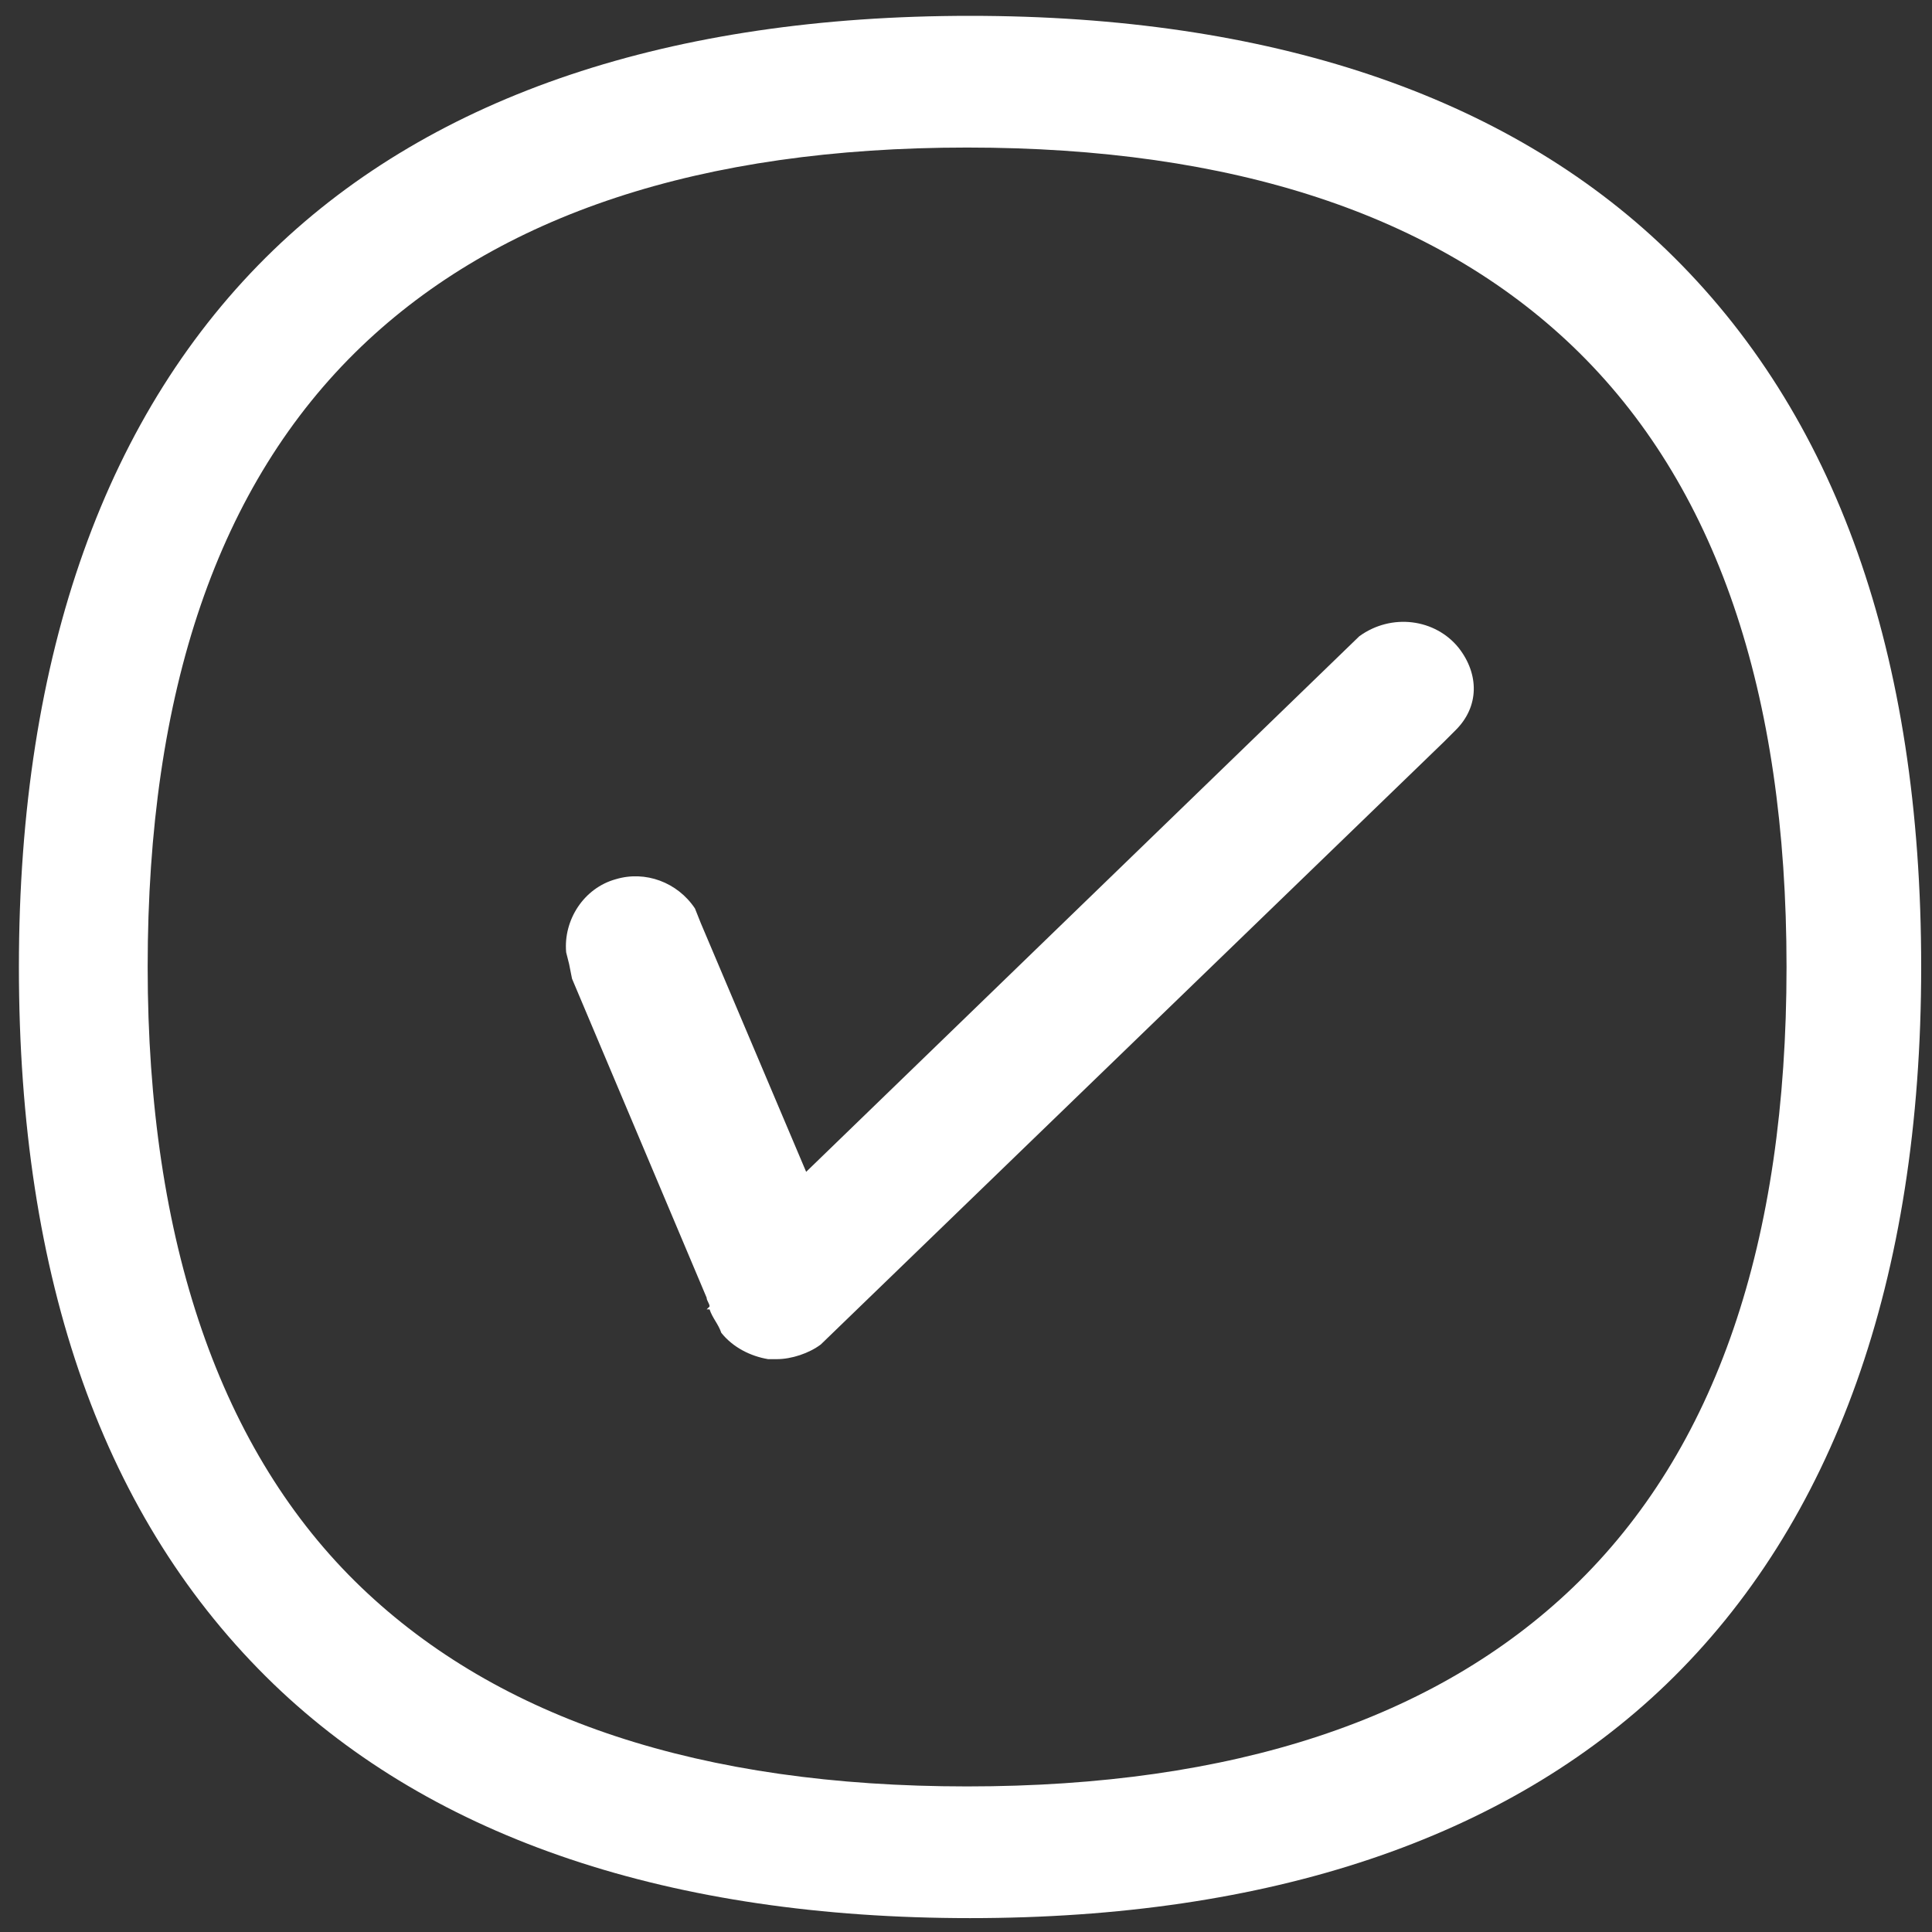 <svg width="65" height="65" viewBox="0 0 65 65" fill="none" xmlns="http://www.w3.org/2000/svg">
<rect x="0" y="0" width="65" height="65" fill="#333333" stroke="none"/>
<path d="M56.07 8.41C50.654 3.191 42.679 0.533 32.636 0.533C22.593 0.533 14.617 3.191 9.202 8.41C3.59 13.825 0.636 21.998 0.636 32.533C0.636 43.068 3.491 51.142 9.202 56.656C14.617 61.874 22.593 64.533 32.636 64.533C42.679 64.533 50.654 61.874 56.07 56.656C61.682 51.241 64.636 43.068 64.636 32.533C64.636 21.998 61.78 13.924 56.07 8.41ZM60.106 32.533C60.106 41.788 57.743 48.779 52.919 53.407C48.291 57.838 41.497 60.102 32.537 60.102C23.577 60.102 16.783 57.838 12.156 53.407C7.43 48.878 4.968 41.788 4.968 32.533C4.968 23.278 7.331 16.287 12.156 11.659C16.783 7.228 23.577 4.964 32.537 4.964C41.497 4.964 48.291 7.228 52.919 11.659C57.743 16.287 60.106 23.278 60.106 32.533Z" fill="white"/>
<path d="M49.079 21.801C48.291 20.816 46.814 20.619 45.731 21.407L27.122 39.425L23.577 31.056L23.381 30.564C22.79 29.678 21.707 29.284 20.722 29.579C19.639 29.875 18.95 30.958 19.048 32.041L19.147 32.434L19.245 32.927L23.774 43.659C23.774 43.758 23.873 43.856 23.873 43.955L23.774 44.053H23.873C23.971 44.348 24.168 44.545 24.267 44.841C24.66 45.333 25.251 45.628 25.842 45.727C25.941 45.727 26.039 45.727 26.137 45.727C26.63 45.727 27.221 45.53 27.614 45.234L48.587 24.951L48.98 24.558C49.768 23.77 49.768 22.687 49.079 21.801Z" fill="white"/>
</svg>
